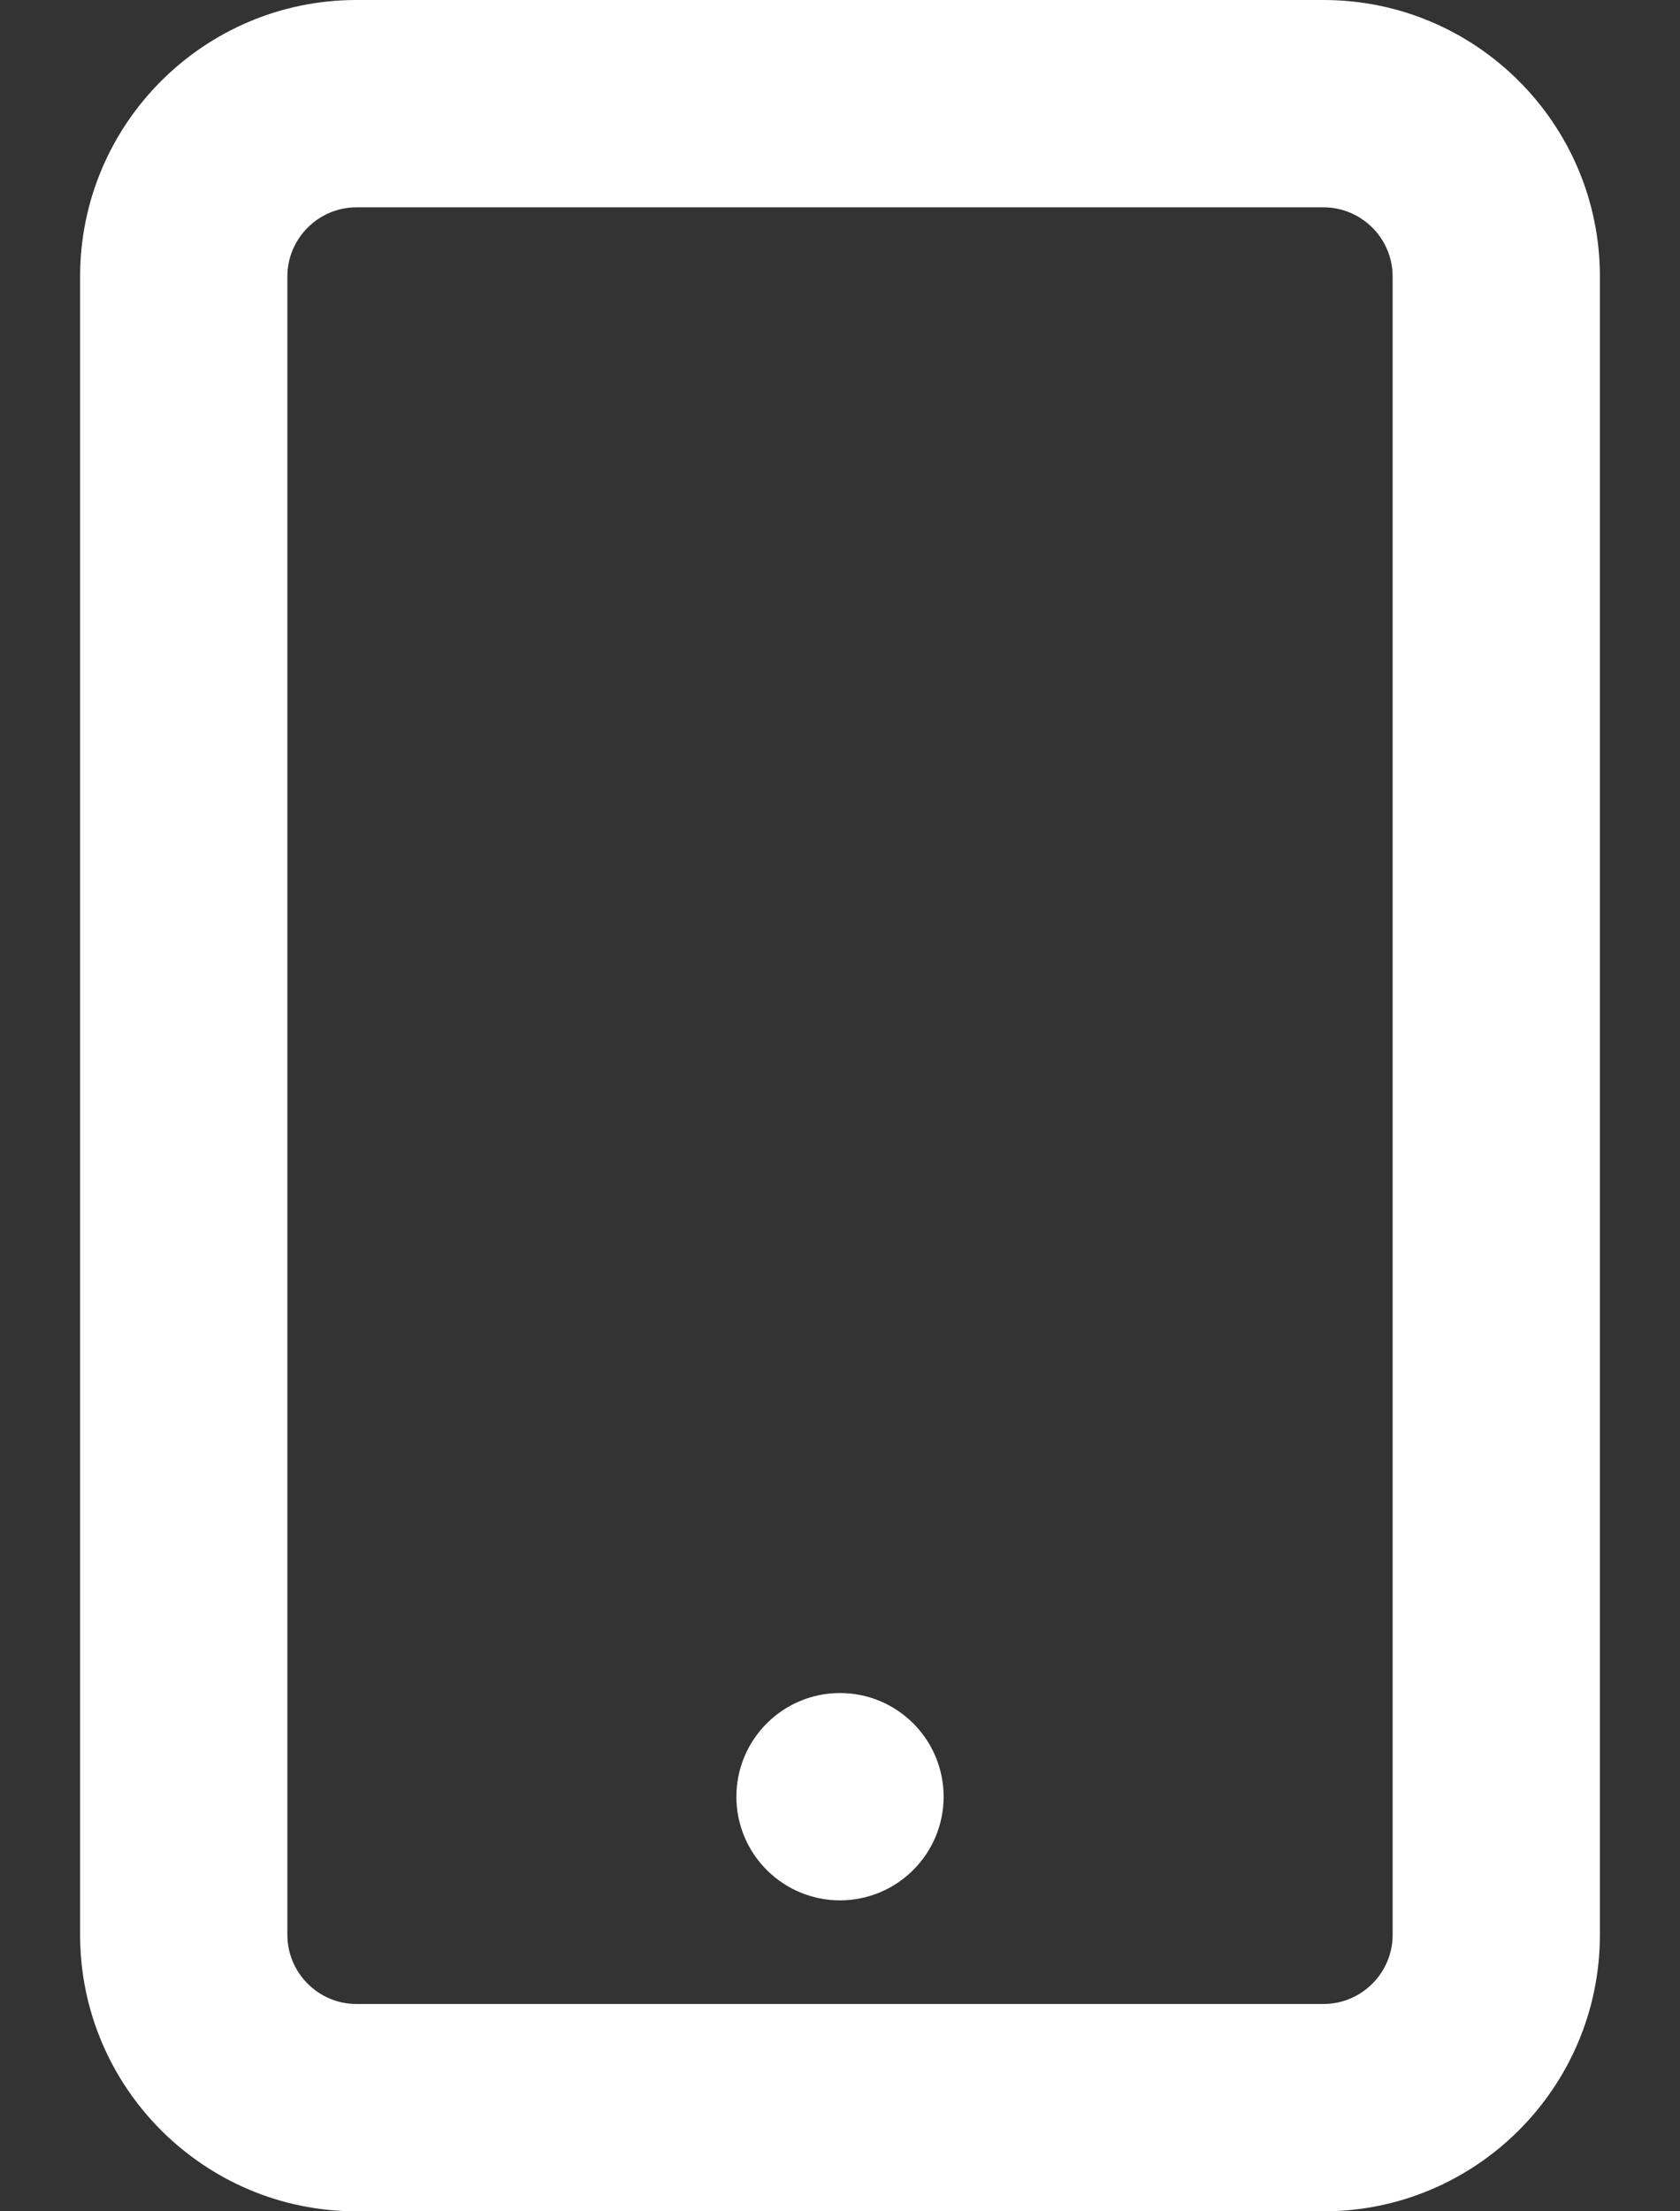 <svg width="38" height="50" viewBox="0 0 38 50" fill="none" xmlns="http://www.w3.org/2000/svg">
<rect x="0" y="0" width="38" height="50" fill="#333333" stroke="none"/>
<path d="M8.062 4.688C7.203 4.688 6.5 5.391 6.5 6.25V43.75C6.5 44.609 7.203 45.312 8.062 45.312H29.938C30.797 45.312 31.5 44.609 31.5 43.75V6.25C31.5 5.391 30.797 4.688 29.938 4.688H8.062ZM1.812 6.25C1.812 2.803 4.615 0 8.062 0H29.938C33.385 0 36.188 2.803 36.188 6.25V43.75C36.188 47.197 33.385 50 29.938 50H8.062C4.615 50 1.812 47.197 1.812 43.75V6.25ZM19 38.281C19.622 38.281 20.218 38.528 20.657 38.968C21.097 39.407 21.344 40.003 21.344 40.625C21.344 41.247 21.097 41.843 20.657 42.282C20.218 42.722 19.622 42.969 19 42.969C18.378 42.969 17.782 42.722 17.343 42.282C16.903 41.843 16.656 41.247 16.656 40.625C16.656 40.003 16.903 39.407 17.343 38.968C17.782 38.528 18.378 38.281 19 38.281Z" fill="white"/>
</svg>
